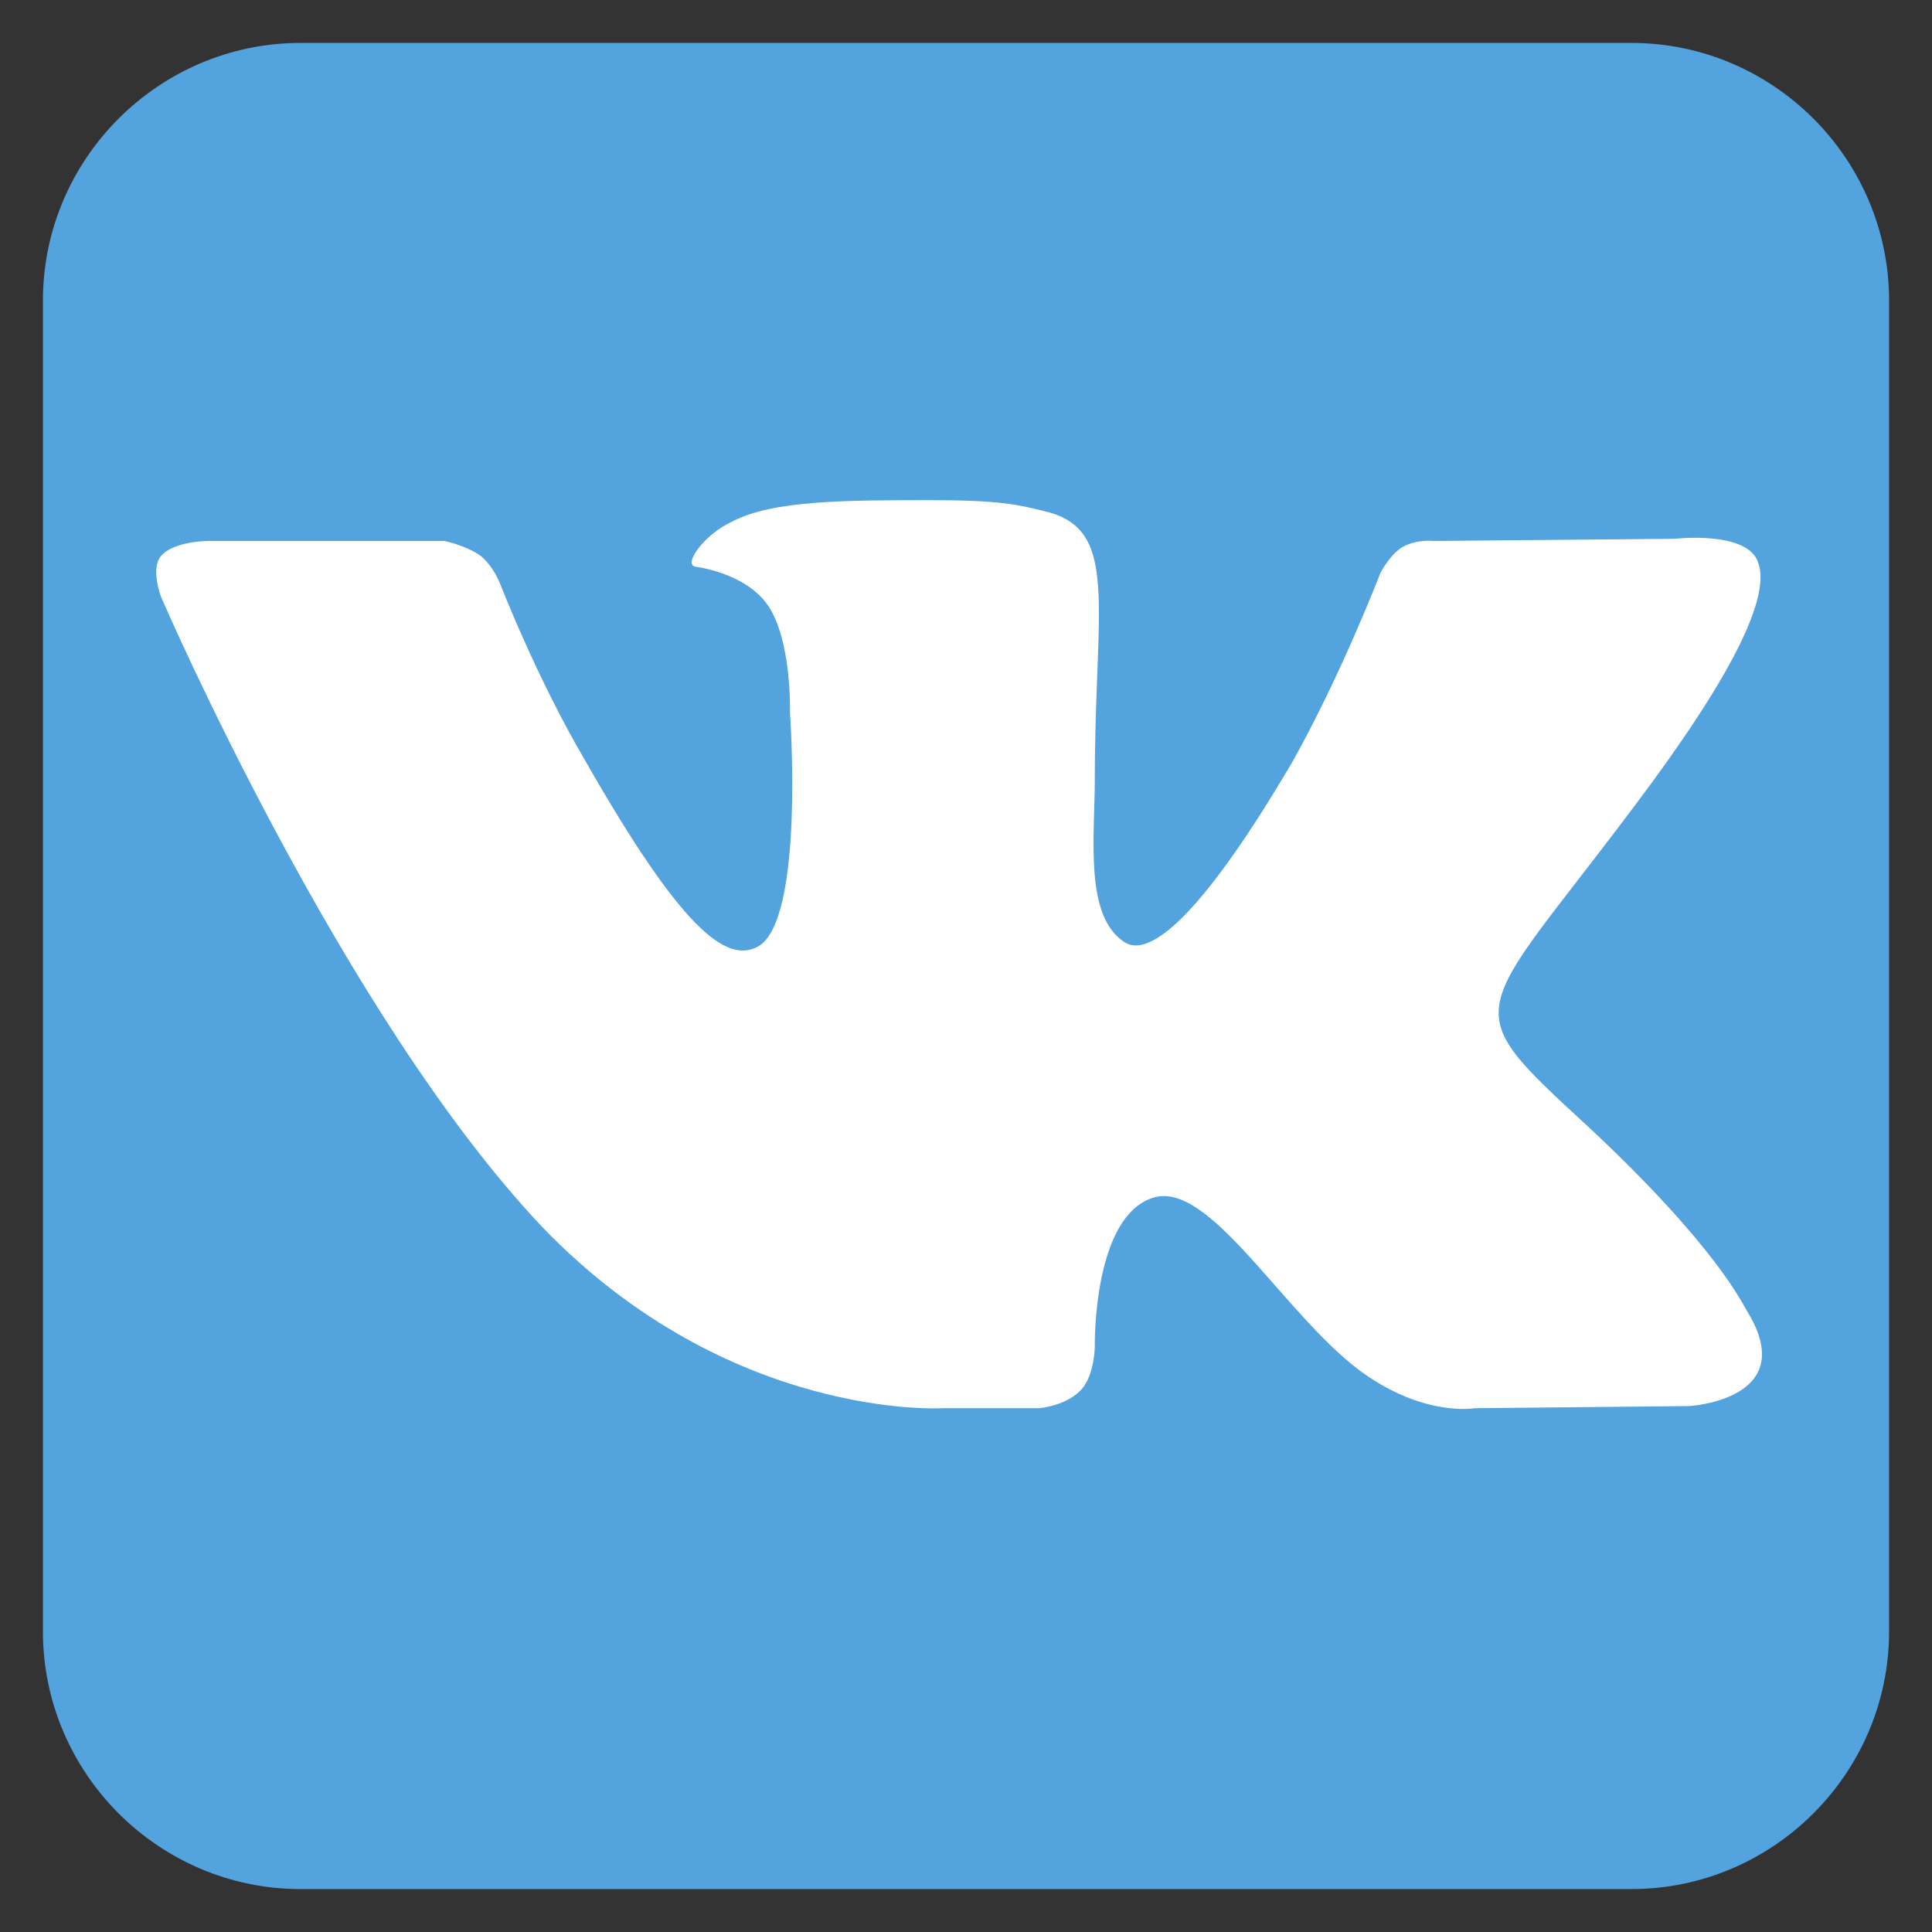 <?xml version="1.0" encoding="UTF-8"?> <!-- Generator: Adobe Illustrator 21.1.0, SVG Export Plug-In . SVG Version: 6.00 Build 0) --> <svg xmlns="http://www.w3.org/2000/svg" xmlns:xlink="http://www.w3.org/1999/xlink" id="Слой_1" x="0px" y="0px" viewBox="0 0 90 90" style="enable-background:new 0 0 90 90;" xml:space="preserve"><rect x="0" y="0" width="90" height="90" fill="#333333" stroke="none"/> <style type="text/css"> .st0{fill:#53A3DF;} .st1{fill:#FFFFFF;} </style> <path class="st0" d="M76,88H14C7.4,88,2,82.6,2,76V14C2,7.4,7.4,2,14,2h62c6.6,0,12,5.4,12,12v62C88,82.6,82.6,88,76,88z"></path> <path id="path2442" class="st1" d="M43.9,65.6h4.5c0,0,1.3-0.1,2-0.9c0.6-0.7,0.6-2,0.6-2s-0.1-6,2.7-6.9c2.7-0.9,6.3,5.8,10,8.3 c2.8,1.9,5,1.5,5,1.5l10-0.1c0,0,5.2-0.3,2.7-4.4c-0.2-0.3-1.4-3-7.4-8.6c-6.3-5.8-5.4-4.9,2.1-14.9c4.6-6.1,6.4-9.8,5.8-11.4 c-0.5-1.5-3.9-1.1-3.9-1.1l-11.2,0.1c0,0-0.8-0.1-1.5,0.3c-0.6,0.4-1,1.2-1,1.2s-1.8,4.7-4.1,8.8c-5,8.5-7,8.9-7.8,8.4 c-1.9-1.2-1.4-4.9-1.4-7.6c0-8.2,1.2-11.7-2.4-12.5c-1.2-0.3-2.1-0.5-5.2-0.5c-4,0-7.4,0-9.3,1c-1.3,0.6-2.3,2-1.7,2.1 c0.7,0.1,2.4,0.5,3.3,1.7c1.2,1.6,1.1,5.1,1.1,5.1s0.7,9.7-1.5,10.9c-1.5,0.8-3.6-0.9-8-8.6c-2.3-3.9-4-8.3-4-8.3s-0.3-0.8-0.9-1.3 c-0.7-0.5-1.7-0.7-1.7-0.7L9.7,25.2c0,0-1.6,0-2.2,0.7c-0.5,0.6,0,1.9,0,1.9s8.4,19.5,17.8,29.4C34,66.2,43.9,65.6,43.9,65.6"></path> </svg> 